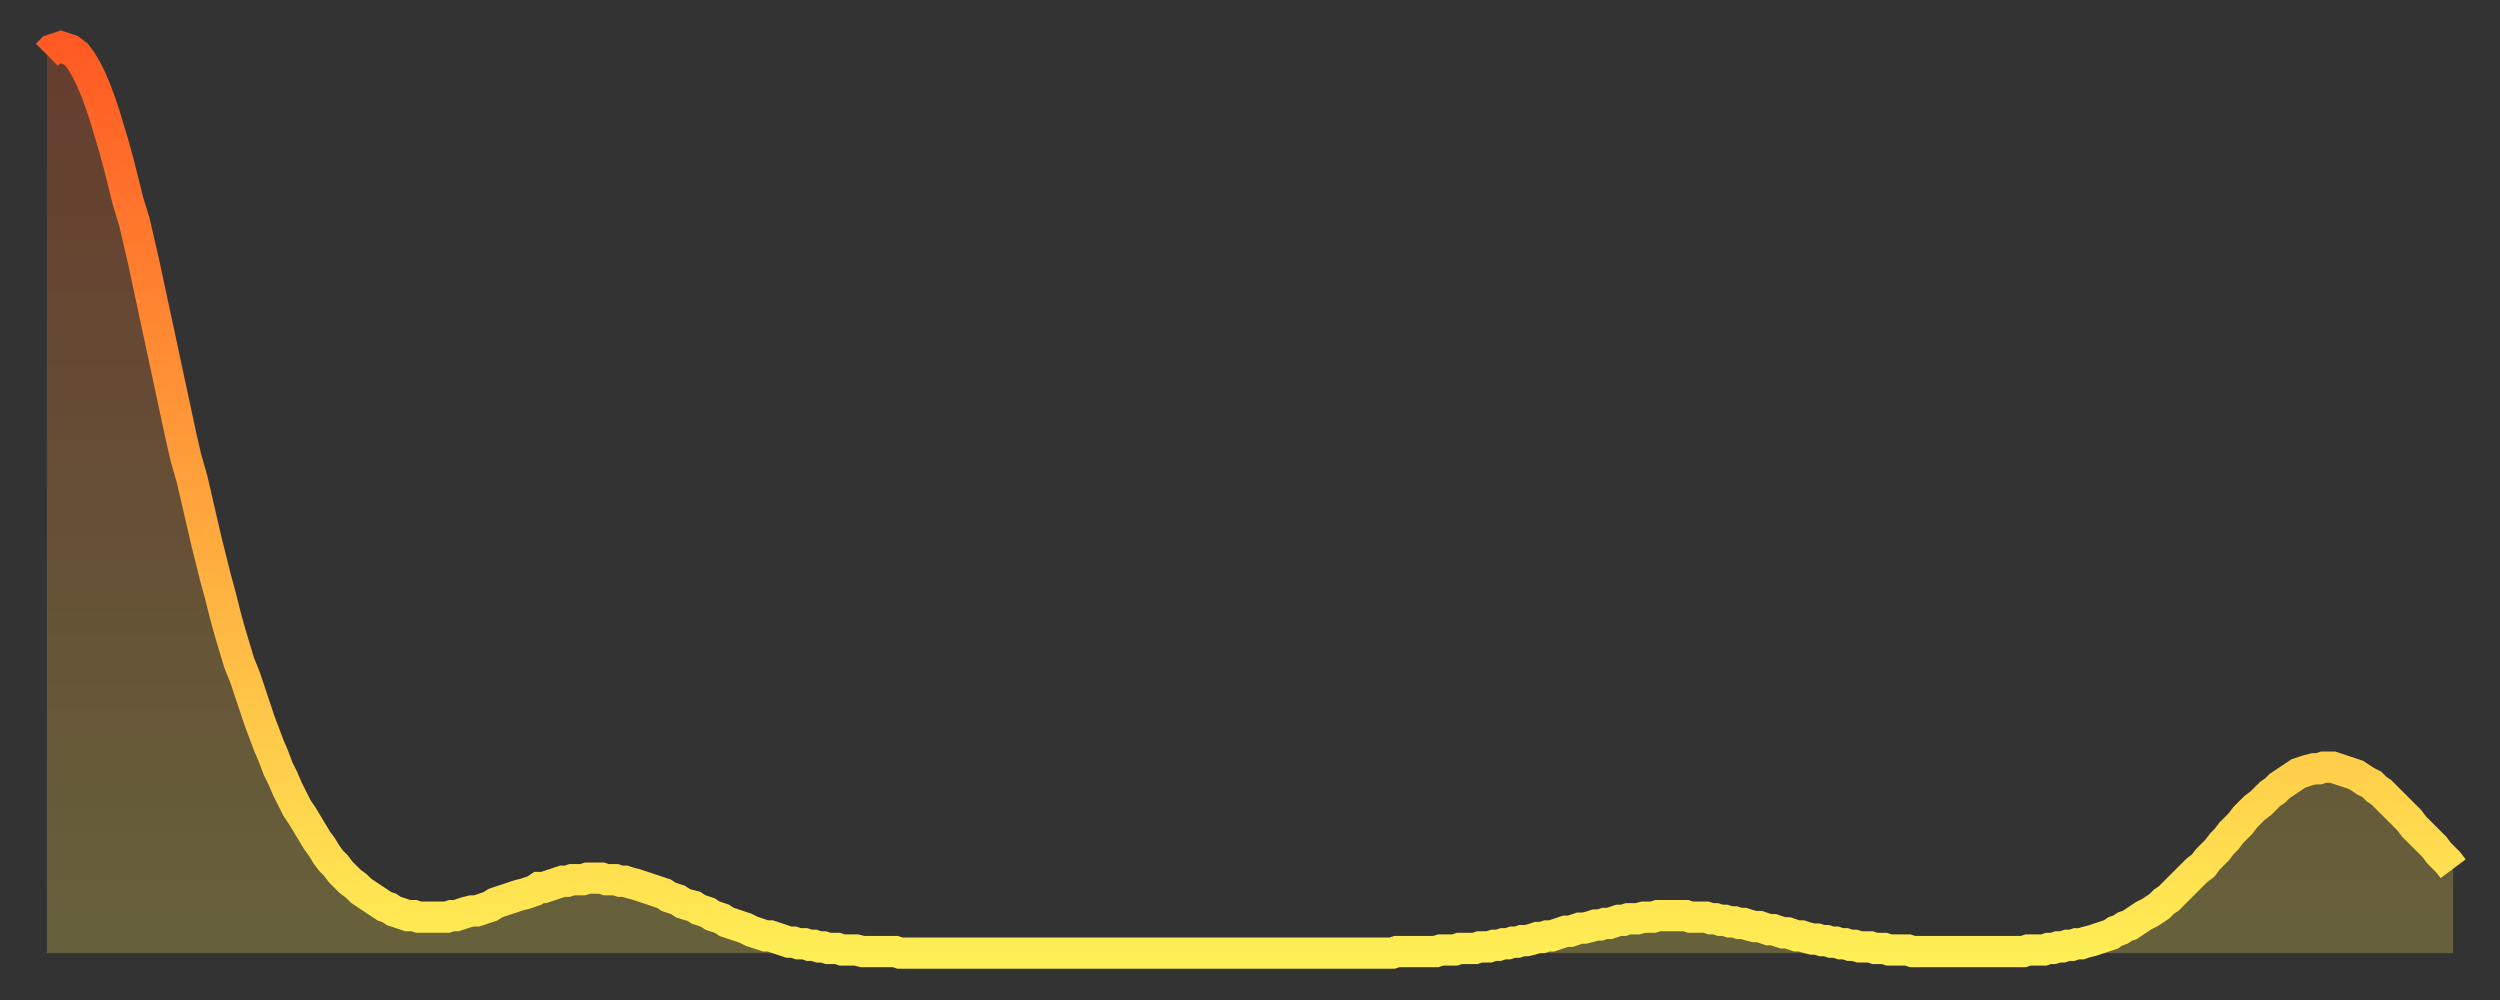 <?xml version="1.0" encoding="utf-8" ?>
<svg baseProfile="full" height="64" version="1.1" width="160" xmlns="http://www.w3.org/2000/svg" xmlns:ev="http://www.w3.org/2001/xml-events" xmlns:xlink="http://www.w3.org/1999/xlink"><rect width="100%" height="100%" fill="#333333" stroke="none"/><defs><linearGradient id="id1348046" x1="0" x2="0" y1="0" y2="1"><stop offset="0%" stop-color="#ff5a23" /><stop offset="50%" stop-color="#ffa43c" /><stop offset="100%" stop-color="#ffee55" /></linearGradient></defs><g transform="translate(3,3)"><g><path d="M 0.0 0.5 0.3 0.2 0.6 0.1 0.9 0.0 1.2 0.1 1.5 0.2 1.9 0.5 2.2 0.9 2.5 1.4 2.8 2.0 3.1 2.7 3.4 3.5 3.7 4.4 4.0 5.4 4.3 6.4 4.6 7.5 4.9 8.7 5.2 9.9 5.6 11.2 5.9 12.5 6.2 13.8 6.5 15.2 6.8 16.6 7.1 18.0 7.4 19.4 7.7 20.8 8.0 22.2 8.3 23.6 8.6 25.0 8.9 26.3 9.3 27.7 9.6 29.0 9.9 30.3 10.2 31.6 10.5 32.8 10.8 34.0 11.1 35.1 11.4 36.3 11.7 37.4 12.0 38.4 12.3 39.4 12.7 40.4 13.0 41.3 13.3 42.2 13.6 43.1 13.9 43.9 14.2 44.7 14.5 45.4 14.8 46.2 15.1 46.8 15.4 47.5 15.7 48.1 16.0 48.7 16.4 49.3 16.7 49.8 17.0 50.3 17.3 50.8 17.6 51.2 17.9 51.7 18.2 52.1 18.5 52.4 18.8 52.8 19.1 53.1 19.4 53.4 19.8 53.7 20.1 54.0 20.4 54.2 20.7 54.4 21.0 54.6 21.3 54.8 21.6 55.0 21.9 55.1 22.2 55.3 22.5 55.4 22.8 55.5 23.1 55.6 23.5 55.6 23.8 55.7 24.1 55.7 24.4 55.7 24.7 55.7 25.0 55.7 25.3 55.7 25.6 55.7 25.9 55.6 26.2 55.6 26.5 55.5 26.8 55.4 27.2 55.3 27.5 55.3 27.8 55.2 28.1 55.1 28.4 55.0 28.7 54.8 29.0 54.7 29.3 54.6 29.6 54.5 29.9 54.4 30.2 54.3 30.6 54.2 30.9 54.1 31.2 54.0 31.5 53.8 31.8 53.8 32.1 53.7 32.4 53.6 32.7 53.5 33.0 53.4 33.3 53.4 33.6 53.3 33.9 53.3 34.3 53.3 34.6 53.2 34.9 53.2 35.2 53.2 35.5 53.2 35.8 53.3 36.1 53.3 36.4 53.3 36.7 53.4 37.0 53.4 37.3 53.5 37.7 53.6 38.0 53.7 38.3 53.8 38.6 53.9 38.9 54.0 39.2 54.1 39.5 54.2 39.8 54.4 40.1 54.5 40.4 54.6 40.7 54.8 41.0 54.9 41.4 55.0 41.7 55.2 42.0 55.3 42.3 55.4 42.6 55.6 42.9 55.7 43.2 55.8 43.5 56.0 43.8 56.1 44.1 56.2 44.4 56.3 44.7 56.4 45.1 56.6 45.4 56.7 45.7 56.8 46.0 56.9 46.3 56.9 46.6 57.0 46.9 57.1 47.2 57.2 47.5 57.3 47.8 57.3 48.1 57.4 48.5 57.4 48.8 57.5 49.1 57.5 49.4 57.6 49.7 57.6 50.0 57.7 50.3 57.7 50.6 57.7 50.9 57.8 51.2 57.8 51.5 57.8 51.8 57.8 52.2 57.9 52.5 57.9 52.8 57.9 53.1 57.9 53.4 57.9 53.7 57.9 54.0 57.9 54.3 57.9 54.6 58.0 54.9 58.0 55.2 58.0 55.6 58.0 55.9 58.0 56.2 58.0 56.5 58.0 56.8 58.0 57.1 58.0 57.4 58.0 57.7 58.0 58.0 58.0 58.3 58.0 58.6 58.0 58.9 58.0 59.3 58.0 59.6 58.0 59.9 58.0 60.2 58.0 60.5 58.0 60.8 58.0 61.1 58.0 61.4 58.0 61.7 58.0 62.0 58.0 62.3 58.0 62.6 58.0 63.0 58.0 63.3 58.0 63.6 58.0 63.9 58.0 64.2 58.0 64.5 58.0 64.8 58.0 65.1 58.0 65.4 58.0 65.7 58.0 66.0 58.0 66.4 58.0 66.7 58.0 67.0 58.0 67.3 58.0 67.6 58.0 67.9 58.0 68.2 58.0 68.5 58.0 68.8 58.0 69.1 58.0 69.4 58.0 69.7 58.0 70.1 58.0 70.4 58.0 70.7 58.0 71.0 58.0 71.3 58.0 71.6 58.0 71.9 58.0 72.2 58.0 72.5 58.0 72.8 58.0 73.1 58.0 73.5 58.0 73.8 58.0 74.1 58.0 74.4 58.0 74.7 58.0 75.0 58.0 75.3 58.0 75.6 58.0 75.9 58.0 76.2 58.0 76.5 58.0 76.8 58.0 77.2 58.0 77.5 58.0 77.8 58.0 78.1 58.0 78.4 58.0 78.7 58.0 79.0 58.0 79.3 58.0 79.6 58.0 79.9 58.0 80.2 58.0 80.5 58.0 80.9 58.0 81.2 58.0 81.5 58.0 81.8 58.0 82.1 58.0 82.4 58.0 82.7 58.0 83.0 58.0 83.3 58.0 83.6 58.0 83.9 58.0 84.3 58.0 84.6 58.0 84.9 58.0 85.2 58.0 85.5 58.0 85.8 58.0 86.1 58.0 86.4 57.9 86.7 57.9 87.0 57.9 87.3 57.9 87.6 57.9 88.0 57.9 88.3 57.9 88.6 57.9 88.9 57.9 89.2 57.8 89.5 57.8 89.8 57.8 90.1 57.8 90.4 57.7 90.7 57.7 91.0 57.7 91.4 57.7 91.7 57.6 92.0 57.6 92.3 57.6 92.6 57.5 92.9 57.5 93.2 57.4 93.5 57.4 93.8 57.3 94.1 57.3 94.4 57.2 94.7 57.2 95.1 57.1 95.4 57.0 95.7 57.0 96.0 56.9 96.3 56.9 96.6 56.8 96.9 56.7 97.2 56.6 97.5 56.6 97.8 56.5 98.1 56.4 98.4 56.4 98.8 56.3 99.1 56.2 99.4 56.2 99.7 56.1 100.0 56.1 100.3 56.0 100.6 55.9 100.9 55.9 101.2 55.8 101.5 55.8 101.8 55.8 102.2 55.7 102.5 55.7 102.8 55.7 103.1 55.6 103.4 55.6 103.7 55.6 104.0 55.6 104.3 55.6 104.6 55.6 104.9 55.6 105.2 55.7 105.5 55.7 105.9 55.7 106.2 55.7 106.5 55.8 106.8 55.8 107.1 55.9 107.4 55.9 107.7 56.0 108.0 56.0 108.3 56.1 108.6 56.1 108.9 56.2 109.3 56.3 109.6 56.3 109.9 56.4 110.2 56.5 110.5 56.5 110.8 56.6 111.1 56.7 111.4 56.7 111.7 56.8 112.0 56.9 112.3 56.9 112.6 57.0 113.0 57.1 113.3 57.1 113.6 57.2 113.9 57.2 114.2 57.3 114.5 57.3 114.8 57.4 115.1 57.4 115.4 57.5 115.7 57.5 116.0 57.6 116.3 57.6 116.7 57.6 117.0 57.7 117.3 57.7 117.6 57.7 117.9 57.8 118.2 57.8 118.5 57.8 118.8 57.8 119.1 57.8 119.4 57.9 119.7 57.9 120.1 57.9 120.4 57.9 120.7 57.9 121.0 57.9 121.3 57.9 121.6 57.9 121.9 57.9 122.2 57.9 122.5 57.9 122.8 57.9 123.1 57.9 123.4 57.9 123.8 57.9 124.1 57.9 124.4 57.9 124.7 57.9 125.0 57.9 125.3 57.9 125.6 57.9 125.9 57.9 126.2 57.9 126.5 57.9 126.8 57.8 127.2 57.8 127.5 57.8 127.8 57.8 128.1 57.7 128.4 57.7 128.7 57.6 129.0 57.6 129.3 57.5 129.6 57.5 129.9 57.4 130.2 57.4 130.5 57.3 130.9 57.2 131.2 57.1 131.5 57.0 131.8 56.9 132.1 56.8 132.4 56.6 132.7 56.5 133.0 56.3 133.3 56.2 133.6 56.0 133.9 55.8 134.2 55.6 134.6 55.4 134.9 55.2 135.2 55.0 135.5 54.7 135.8 54.5 136.1 54.2 136.4 53.9 136.7 53.6 137.0 53.3 137.3 53.0 137.6 52.7 138.0 52.4 138.3 52.0 138.6 51.7 138.9 51.4 139.2 51.0 139.5 50.7 139.8 50.3 140.1 50.0 140.4 49.7 140.7 49.3 141.0 49.0 141.3 48.7 141.7 48.4 142.0 48.1 142.3 47.8 142.6 47.6 142.9 47.3 143.2 47.1 143.5 46.9 143.8 46.7 144.1 46.5 144.4 46.4 144.7 46.3 145.1 46.2 145.4 46.2 145.7 46.1 146.0 46.1 146.3 46.1 146.6 46.2 146.9 46.3 147.2 46.4 147.5 46.5 147.8 46.6 148.1 46.8 148.4 47.0 148.8 47.2 149.1 47.5 149.4 47.7 149.7 48.0 150.0 48.3 150.3 48.6 150.6 48.9 150.9 49.2 151.2 49.5 151.5 49.9 151.8 50.2 152.1 50.5 152.5 50.9 152.8 51.2 153.1 51.6 153.4 51.9 153.7 52.2 154.0 52.6" fill="none" id="graph-curve" opacity="1" stroke="url(#id1348046)" stroke-width="2" /><path d="M 0 58 L 0.0 0.5 0.3 0.2 0.6 0.1 0.9 0.0 1.2 0.1 1.5 0.2 1.9 0.5 2.2 0.9 2.5 1.4 2.8 2.0 3.1 2.7 3.4 3.5 3.7 4.4 4.0 5.4 4.3 6.4 4.6 7.5 4.9 8.7 5.2 9.9 5.6 11.2 5.9 12.5 6.2 13.8 6.5 15.2 6.8 16.6 7.1 18.0 7.4 19.4 7.7 20.8 8.0 22.2 8.3 23.6 8.6 25.0 8.9 26.3 9.3 27.7 9.6 29.0 9.9 30.3 10.2 31.6 10.5 32.8 10.8 34.0 11.1 35.1 11.4 36.3 11.7 37.4 12.0 38.4 12.3 39.4 12.7 40.4 13.0 41.3 13.3 42.2 13.6 43.1 13.9 43.9 14.2 44.7 14.5 45.4 14.8 46.2 15.1 46.8 15.4 47.5 15.7 48.1 16.0 48.7 16.4 49.3 16.7 49.8 17.0 50.3 17.3 50.8 17.6 51.2 17.9 51.7 18.2 52.1 18.5 52.4 18.8 52.8 19.1 53.1 19.4 53.4 19.8 53.7 20.1 54.0 20.4 54.2 20.7 54.4 21.0 54.6 21.3 54.8 21.6 55.0 21.9 55.1 22.2 55.3 22.5 55.4 22.8 55.5 23.1 55.6 23.5 55.6 23.8 55.7 24.1 55.7 24.4 55.7 24.7 55.7 25.0 55.7 25.3 55.7 25.6 55.7 25.9 55.6 26.2 55.6 26.5 55.5 26.8 55.4 27.2 55.3 27.5 55.3 27.8 55.2 28.1 55.1 28.4 55.0 28.7 54.8 29.0 54.7 29.3 54.6 29.6 54.5 29.9 54.4 30.2 54.3 30.6 54.2 30.9 54.1 31.2 54.0 31.5 53.8 31.8 53.8 32.1 53.7 32.4 53.6 32.7 53.5 33.0 53.4 33.3 53.4 33.6 53.3 33.9 53.3 34.3 53.3 34.6 53.2 34.9 53.2 35.2 53.2 35.5 53.2 35.8 53.3 36.1 53.3 36.4 53.3 36.7 53.4 37.0 53.4 37.3 53.5 37.7 53.6 38.0 53.7 38.3 53.8 38.6 53.9 38.9 54.0 39.2 54.1 39.5 54.2 39.8 54.4 40.1 54.5 40.4 54.6 40.7 54.8 41.0 54.9 41.4 55.0 41.7 55.2 42.0 55.3 42.3 55.4 42.6 55.6 42.9 55.7 43.2 55.8 43.5 56.0 43.8 56.1 44.1 56.2 44.4 56.3 44.7 56.4 45.1 56.6 45.4 56.7 45.7 56.8 46.0 56.9 46.3 56.9 46.6 57.0 46.9 57.1 47.2 57.2 47.5 57.3 47.8 57.3 48.1 57.4 48.5 57.4 48.8 57.5 49.1 57.5 49.4 57.6 49.7 57.6 50.0 57.7 50.3 57.7 50.6 57.7 50.9 57.8 51.2 57.8 51.5 57.8 51.8 57.8 52.2 57.9 52.5 57.9 52.8 57.9 53.1 57.9 53.4 57.9 53.7 57.9 54.0 57.9 54.3 57.9 54.6 58.0 54.9 58.0 55.2 58.0 55.6 58.0 55.9 58.0 56.2 58.0 56.5 58.0 56.8 58.0 57.1 58.0 57.4 58.0 57.7 58.0 58.0 58.0 58.3 58.0 58.6 58.0 58.9 58.0 59.3 58.0 59.6 58.0 59.9 58.0 60.2 58.0 60.5 58.0 60.8 58.0 61.1 58.0 61.4 58.0 61.7 58.0 62.0 58.0 62.3 58.0 62.6 58.0 63.0 58.0 63.3 58.0 63.6 58.0 63.9 58.0 64.2 58.0 64.5 58.0 64.8 58.0 65.1 58.0 65.4 58.0 65.7 58.0 66.0 58.0 66.4 58.0 66.7 58.0 67.0 58.0 67.3 58.0 67.6 58.0 67.9 58.0 68.2 58.0 68.5 58.0 68.8 58.0 69.1 58.0 69.4 58.0 69.7 58.0 70.1 58.0 70.4 58.0 70.7 58.0 71.0 58.0 71.3 58.0 71.6 58.0 71.9 58.0 72.2 58.0 72.5 58.0 72.8 58.0 73.1 58.0 73.5 58.0 73.8 58.0 74.1 58.0 74.4 58.0 74.7 58.0 75.0 58.0 75.3 58.0 75.6 58.0 75.9 58.0 76.2 58.0 76.5 58.0 76.8 58.0 77.2 58.0 77.5 58.0 77.8 58.0 78.1 58.0 78.4 58.0 78.7 58.0 79.0 58.0 79.3 58.0 79.6 58.0 79.9 58.0 80.2 58.0 80.5 58.0 80.9 58.0 81.2 58.0 81.5 58.0 81.8 58.0 82.1 58.0 82.4 58.0 82.7 58.0 83.0 58.0 83.3 58.0 83.6 58.0 83.9 58.0 84.3 58.0 84.6 58.0 84.9 58.0 85.2 58.0 85.5 58.0 85.8 58.0 86.1 58.0 86.4 57.9 86.7 57.9 87.0 57.9 87.3 57.9 87.6 57.9 88.0 57.9 88.3 57.9 88.6 57.9 88.9 57.9 89.2 57.8 89.5 57.8 89.8 57.8 90.1 57.8 90.4 57.7 90.7 57.7 91.0 57.7 91.4 57.7 91.7 57.6 92.0 57.6 92.3 57.6 92.6 57.5 92.9 57.5 93.2 57.4 93.5 57.4 93.8 57.3 94.1 57.3 94.4 57.2 94.7 57.2 95.1 57.1 95.4 57.0 95.7 57.0 96.0 56.9 96.3 56.9 96.6 56.8 96.9 56.7 97.2 56.6 97.5 56.6 97.8 56.5 98.1 56.4 98.4 56.4 98.8 56.3 99.1 56.2 99.4 56.2 99.7 56.1 100.0 56.1 100.3 56.0 100.6 55.9 100.9 55.9 101.2 55.8 101.5 55.8 101.8 55.8 102.2 55.7 102.5 55.7 102.8 55.7 103.1 55.6 103.4 55.6 103.7 55.6 104.0 55.6 104.3 55.6 104.6 55.6 104.9 55.6 105.2 55.7 105.5 55.7 105.9 55.7 106.2 55.7 106.5 55.8 106.8 55.8 107.1 55.9 107.4 55.9 107.7 56.0 108.0 56.0 108.3 56.1 108.6 56.1 108.9 56.2 109.3 56.3 109.6 56.3 109.9 56.4 110.2 56.5 110.5 56.5 110.8 56.6 111.1 56.7 111.4 56.7 111.7 56.8 112.0 56.9 112.3 56.9 112.6 57.0 113.0 57.1 113.3 57.1 113.6 57.2 113.9 57.2 114.2 57.3 114.5 57.3 114.8 57.4 115.1 57.4 115.4 57.5 115.7 57.5 116.0 57.6 116.3 57.6 116.7 57.6 117.0 57.7 117.3 57.7 117.6 57.7 117.9 57.8 118.2 57.8 118.5 57.8 118.8 57.8 119.1 57.8 119.4 57.9 119.7 57.9 120.1 57.9 120.4 57.9 120.7 57.9 121.0 57.9 121.3 57.9 121.6 57.9 121.9 57.9 122.2 57.9 122.5 57.9 122.8 57.9 123.1 57.9 123.4 57.9 123.8 57.9 124.1 57.9 124.4 57.9 124.7 57.9 125.0 57.9 125.3 57.9 125.6 57.9 125.9 57.9 126.2 57.9 126.5 57.9 126.8 57.8 127.2 57.8 127.5 57.8 127.8 57.8 128.1 57.7 128.4 57.7 128.7 57.6 129.0 57.6 129.3 57.5 129.6 57.5 129.9 57.4 130.2 57.4 130.5 57.3 130.9 57.2 131.2 57.1 131.5 57.0 131.8 56.9 132.1 56.8 132.4 56.6 132.7 56.5 133.0 56.3 133.3 56.2 133.6 56.0 133.9 55.8 134.2 55.6 134.6 55.4 134.9 55.2 135.2 55.0 135.5 54.7 135.8 54.5 136.1 54.2 136.4 53.9 136.7 53.6 137.0 53.3 137.3 53.0 137.6 52.7 138.0 52.4 138.3 52.0 138.6 51.7 138.9 51.4 139.2 51.0 139.5 50.7 139.8 50.3 140.1 50.0 140.4 49.7 140.7 49.3 141.0 49.0 141.3 48.7 141.7 48.4 142.0 48.1 142.3 47.8 142.6 47.6 142.9 47.3 143.2 47.1 143.5 46.9 143.8 46.7 144.1 46.5 144.4 46.4 144.7 46.3 145.1 46.2 145.4 46.2 145.7 46.1 146.0 46.1 146.3 46.1 146.6 46.2 146.9 46.3 147.2 46.4 147.5 46.5 147.8 46.6 148.1 46.8 148.4 47.0 148.8 47.2 149.1 47.5 149.4 47.7 149.7 48.0 150.0 48.3 150.3 48.6 150.6 48.9 150.9 49.2 151.2 49.5 151.5 49.9 151.8 50.2 152.1 50.5 152.5 50.9 152.8 51.2 153.1 51.6 153.4 51.9 153.7 52.2 154.0 52.6 154 58" fill="url(#id1348046)" fill-opacity=".25" id="graph-shadow" /></g></g></svg>
